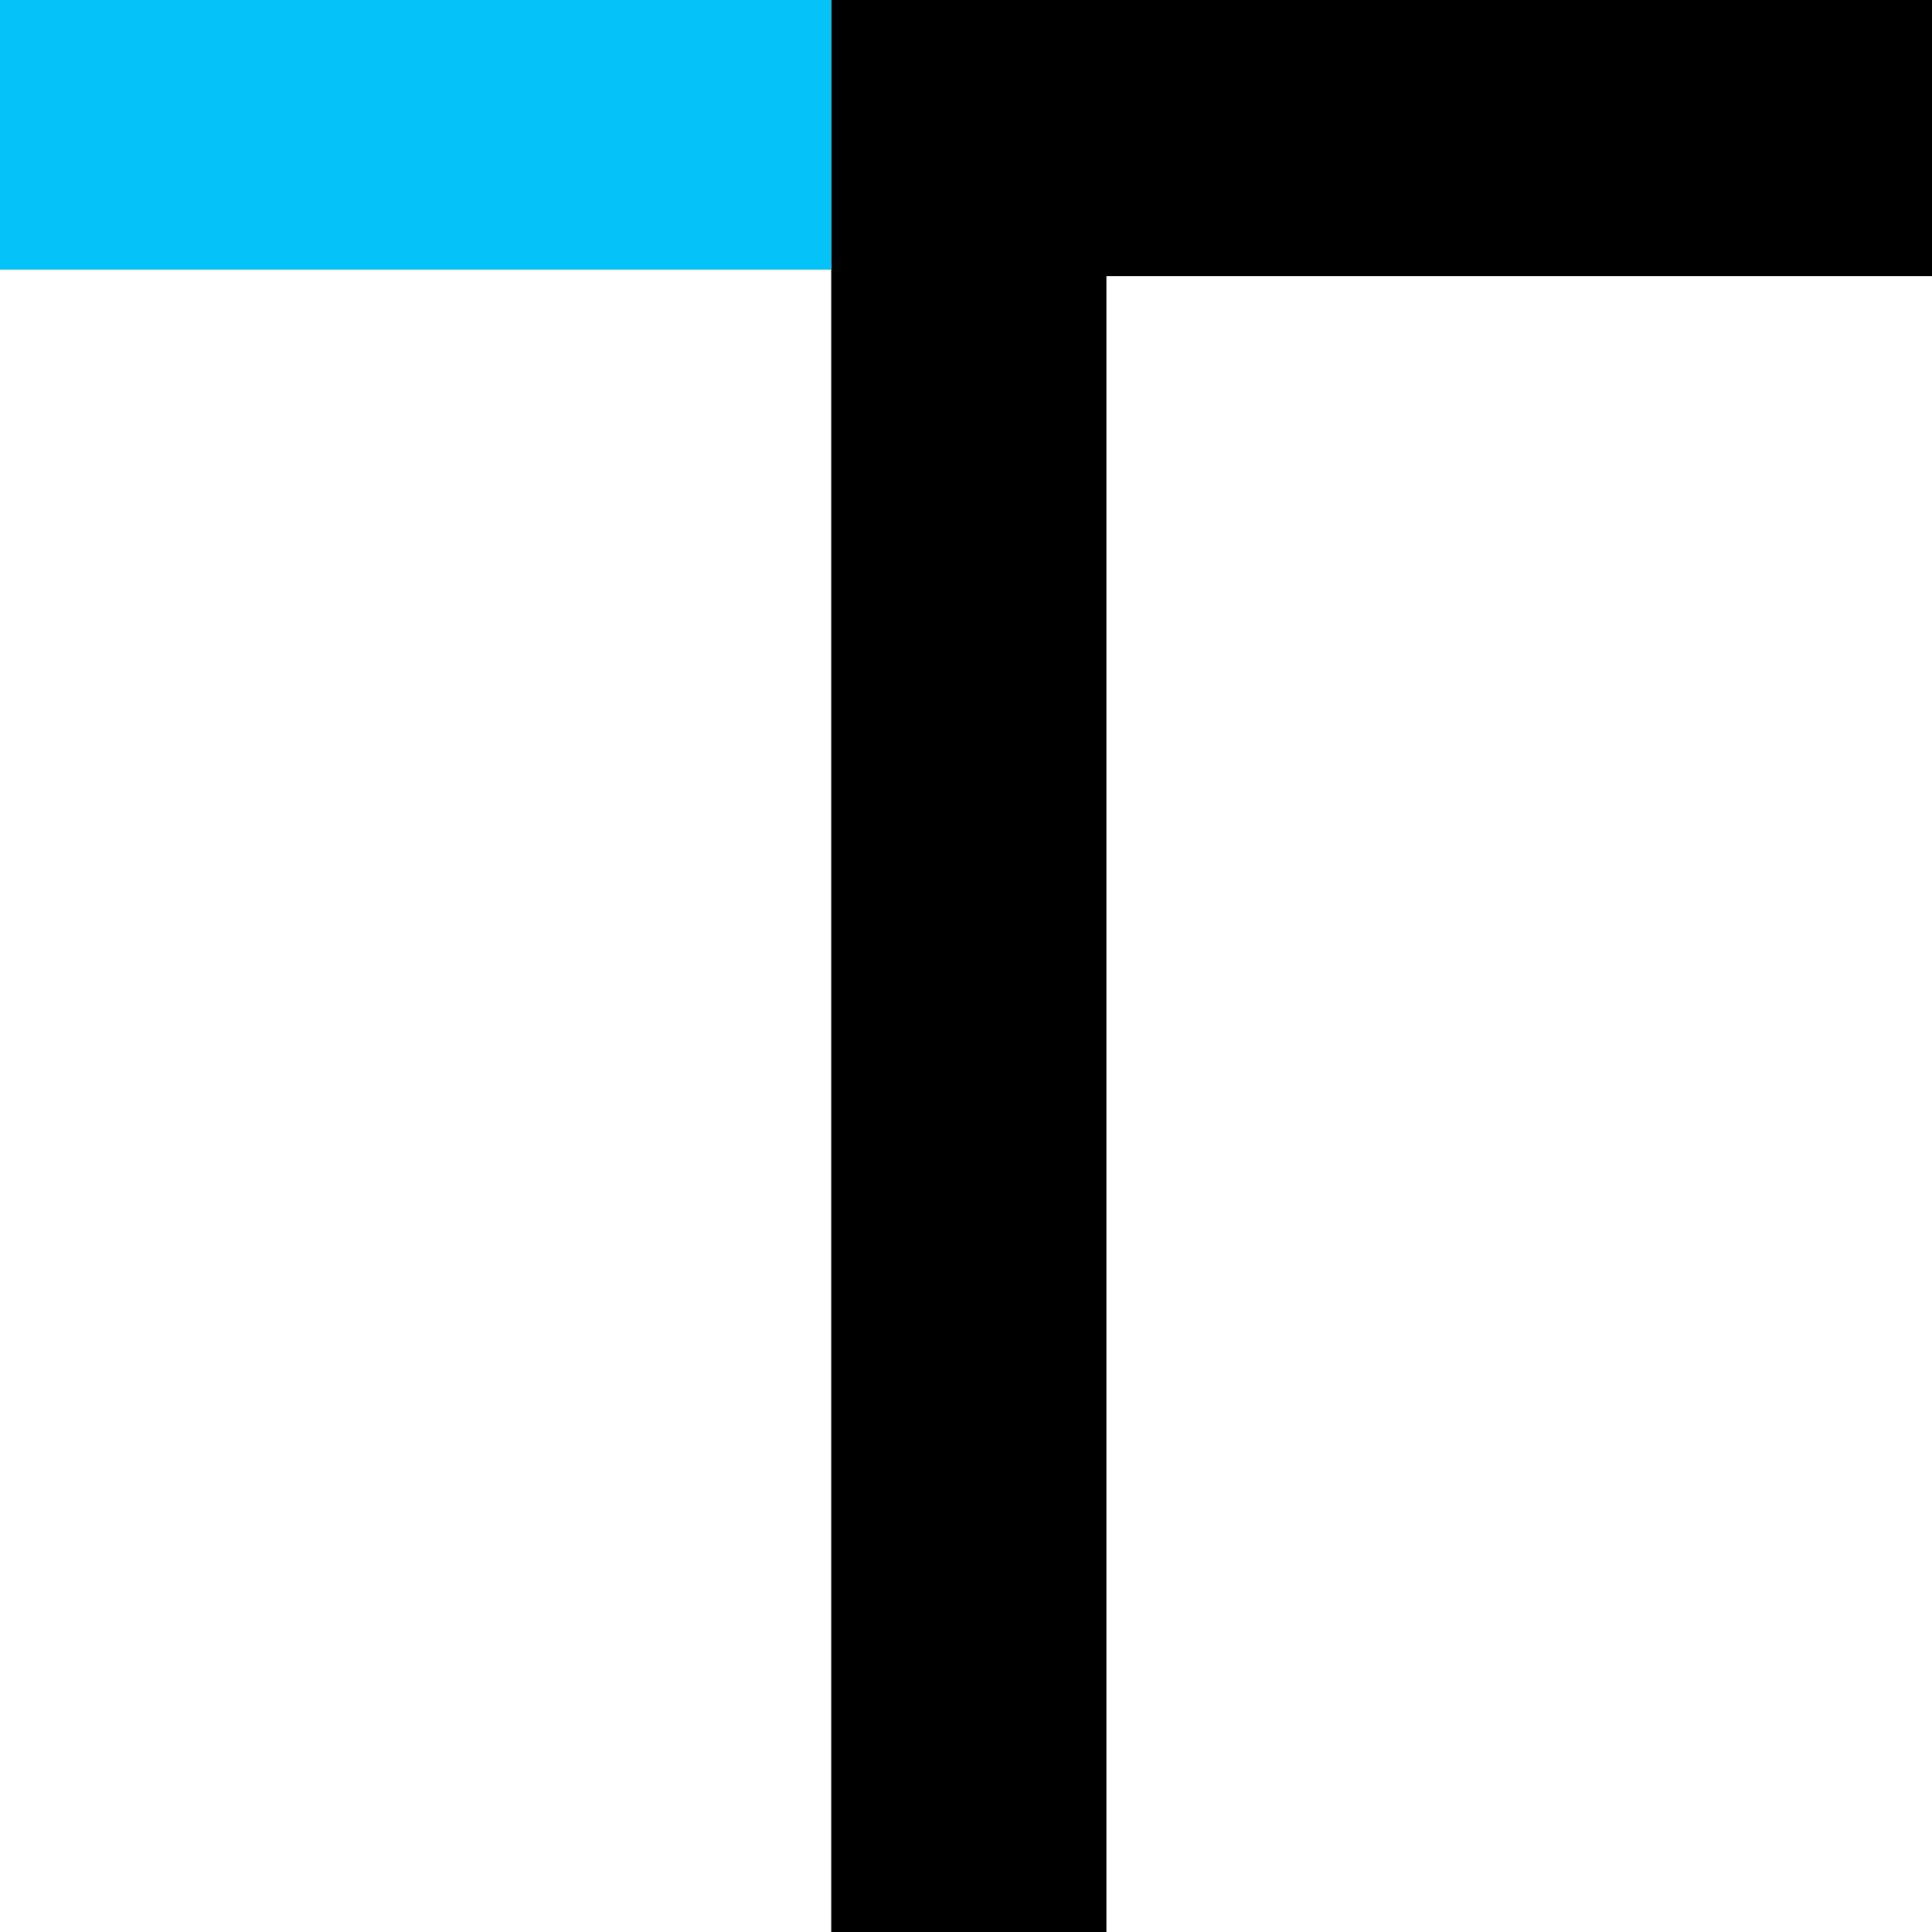 <svg width="86" height="86" viewBox="0 0 86 86" fill="none" xmlns="http://www.w3.org/2000/svg">
<path fill-rule="evenodd" clip-rule="evenodd" d="M37 0H86V12.287H49.25V86H37V0Z" fill="black"/>
<path fill-rule="evenodd" clip-rule="evenodd" d="M0 12H37V0H0V12Z" fill="#05C3F9"/>
</svg>
